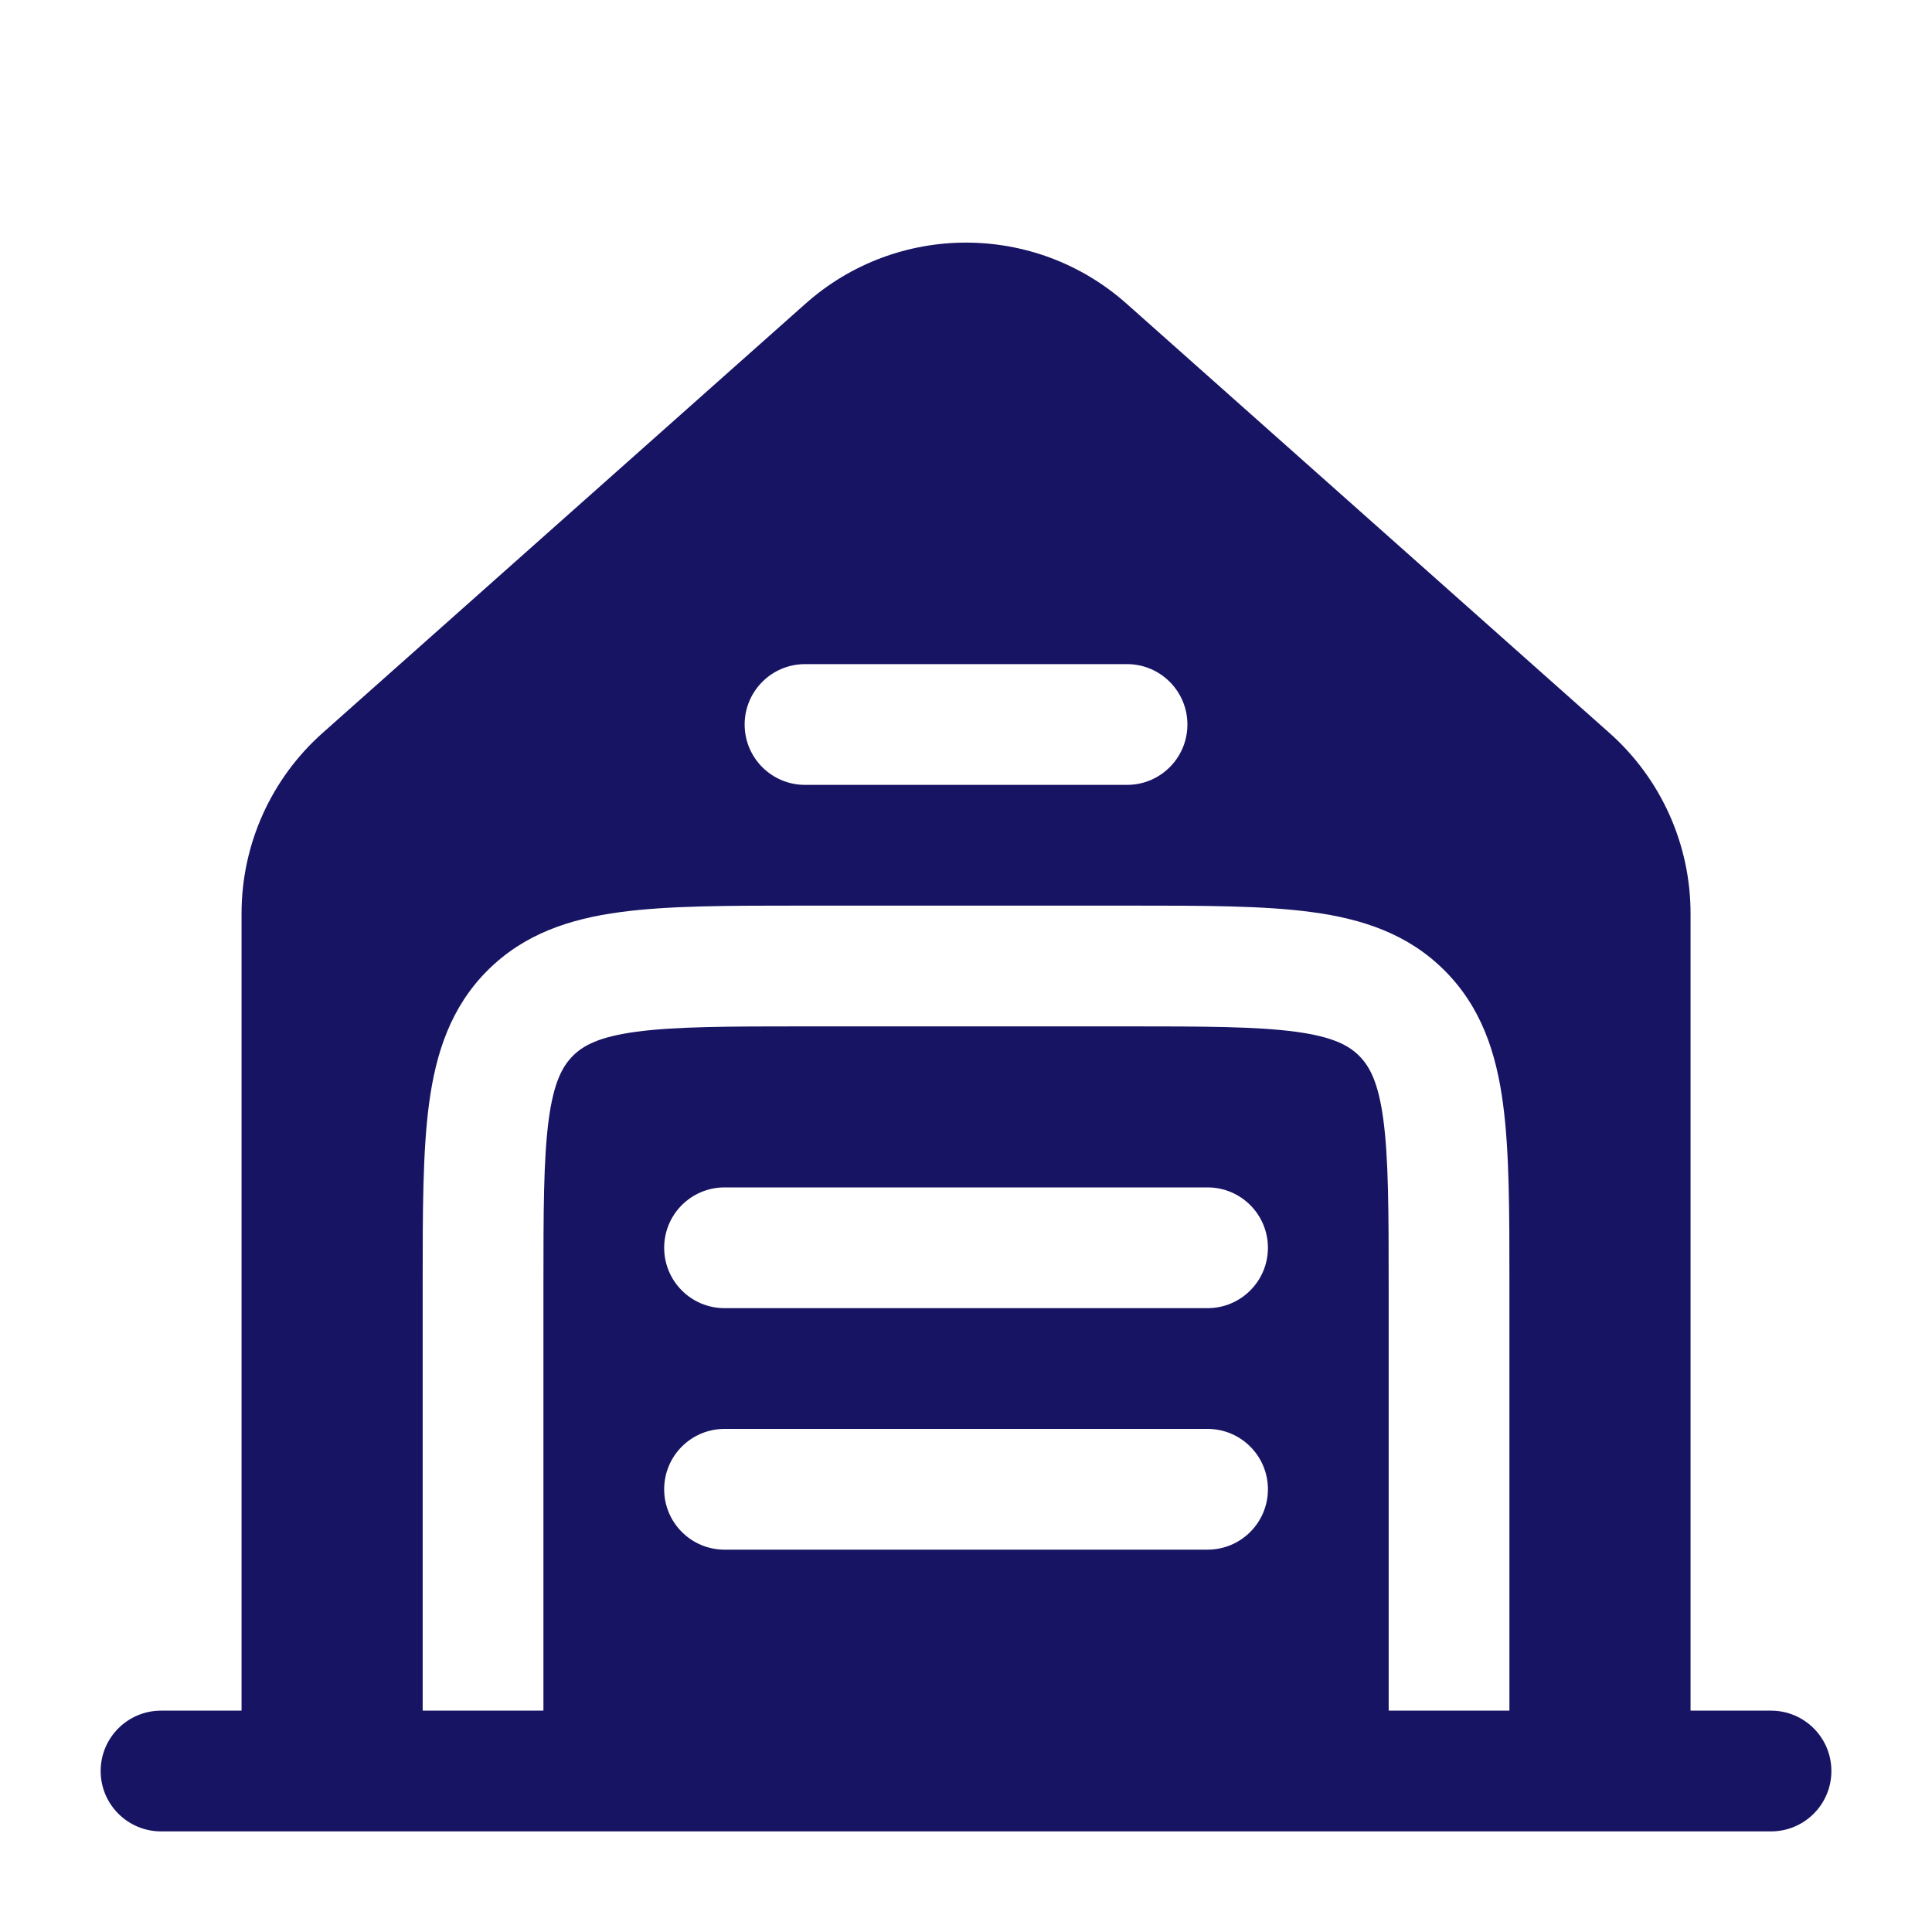 <svg width="40" height="40" viewBox="0 0 40 40" fill="none" xmlns="http://www.w3.org/2000/svg">
<path fill-rule="evenodd" clip-rule="evenodd" d="M6.679 15.175L16.679 6.286C18.573 4.602 21.428 4.602 23.323 6.286L33.322 15.175C34.39 16.124 35.001 17.484 35.001 18.912V35.417H36.667C37.358 35.417 37.917 35.977 37.917 36.667C37.917 37.357 37.358 37.917 36.667 37.917H3.334C2.644 37.917 2.084 37.357 2.084 36.667C2.084 35.977 2.644 35.417 3.334 35.417H5.001V18.912C5.001 17.484 5.611 16.124 6.679 15.175ZM15.417 15C15.417 14.31 15.977 13.75 16.667 13.75H23.334C24.024 13.75 24.584 14.31 24.584 15C24.584 15.691 24.024 16.25 23.334 16.25H16.667C15.977 16.25 15.417 15.691 15.417 15ZM23.421 18.75C24.918 18.75 26.167 18.75 27.158 18.884C28.204 19.024 29.149 19.334 29.908 20.093C30.667 20.852 30.977 21.797 31.117 22.843C31.251 23.834 31.251 25.083 31.251 26.58L31.251 35.417H28.751V26.667C28.751 25.06 28.748 23.981 28.64 23.176C28.536 22.407 28.358 22.078 28.14 21.86C27.923 21.643 27.594 21.465 26.825 21.361C26.02 21.253 24.941 21.25 23.334 21.25H16.667C15.061 21.25 13.981 21.253 13.176 21.361C12.407 21.465 12.078 21.643 11.861 21.86C11.644 22.078 11.465 22.407 11.361 23.176C11.253 23.981 11.251 25.06 11.251 26.667V35.417H8.751L8.751 26.58C8.751 25.083 8.751 23.834 8.884 22.843C9.025 21.797 9.334 20.852 10.093 20.093C10.852 19.334 11.797 19.024 12.843 18.884C13.835 18.75 15.083 18.75 16.581 18.75H23.421ZM13.751 25.834C13.751 25.143 14.31 24.584 15.001 24.584H25.001C25.691 24.584 26.251 25.143 26.251 25.834C26.251 26.524 25.691 27.084 25.001 27.084H15.001C14.31 27.084 13.751 26.524 13.751 25.834ZM13.751 30.834C13.751 30.143 14.31 29.584 15.001 29.584H25.001C25.691 29.584 26.251 30.143 26.251 30.834C26.251 31.524 25.691 32.084 25.001 32.084H15.001C14.31 32.084 13.751 31.524 13.751 30.834Z" fill="#181464"/>
</svg>
